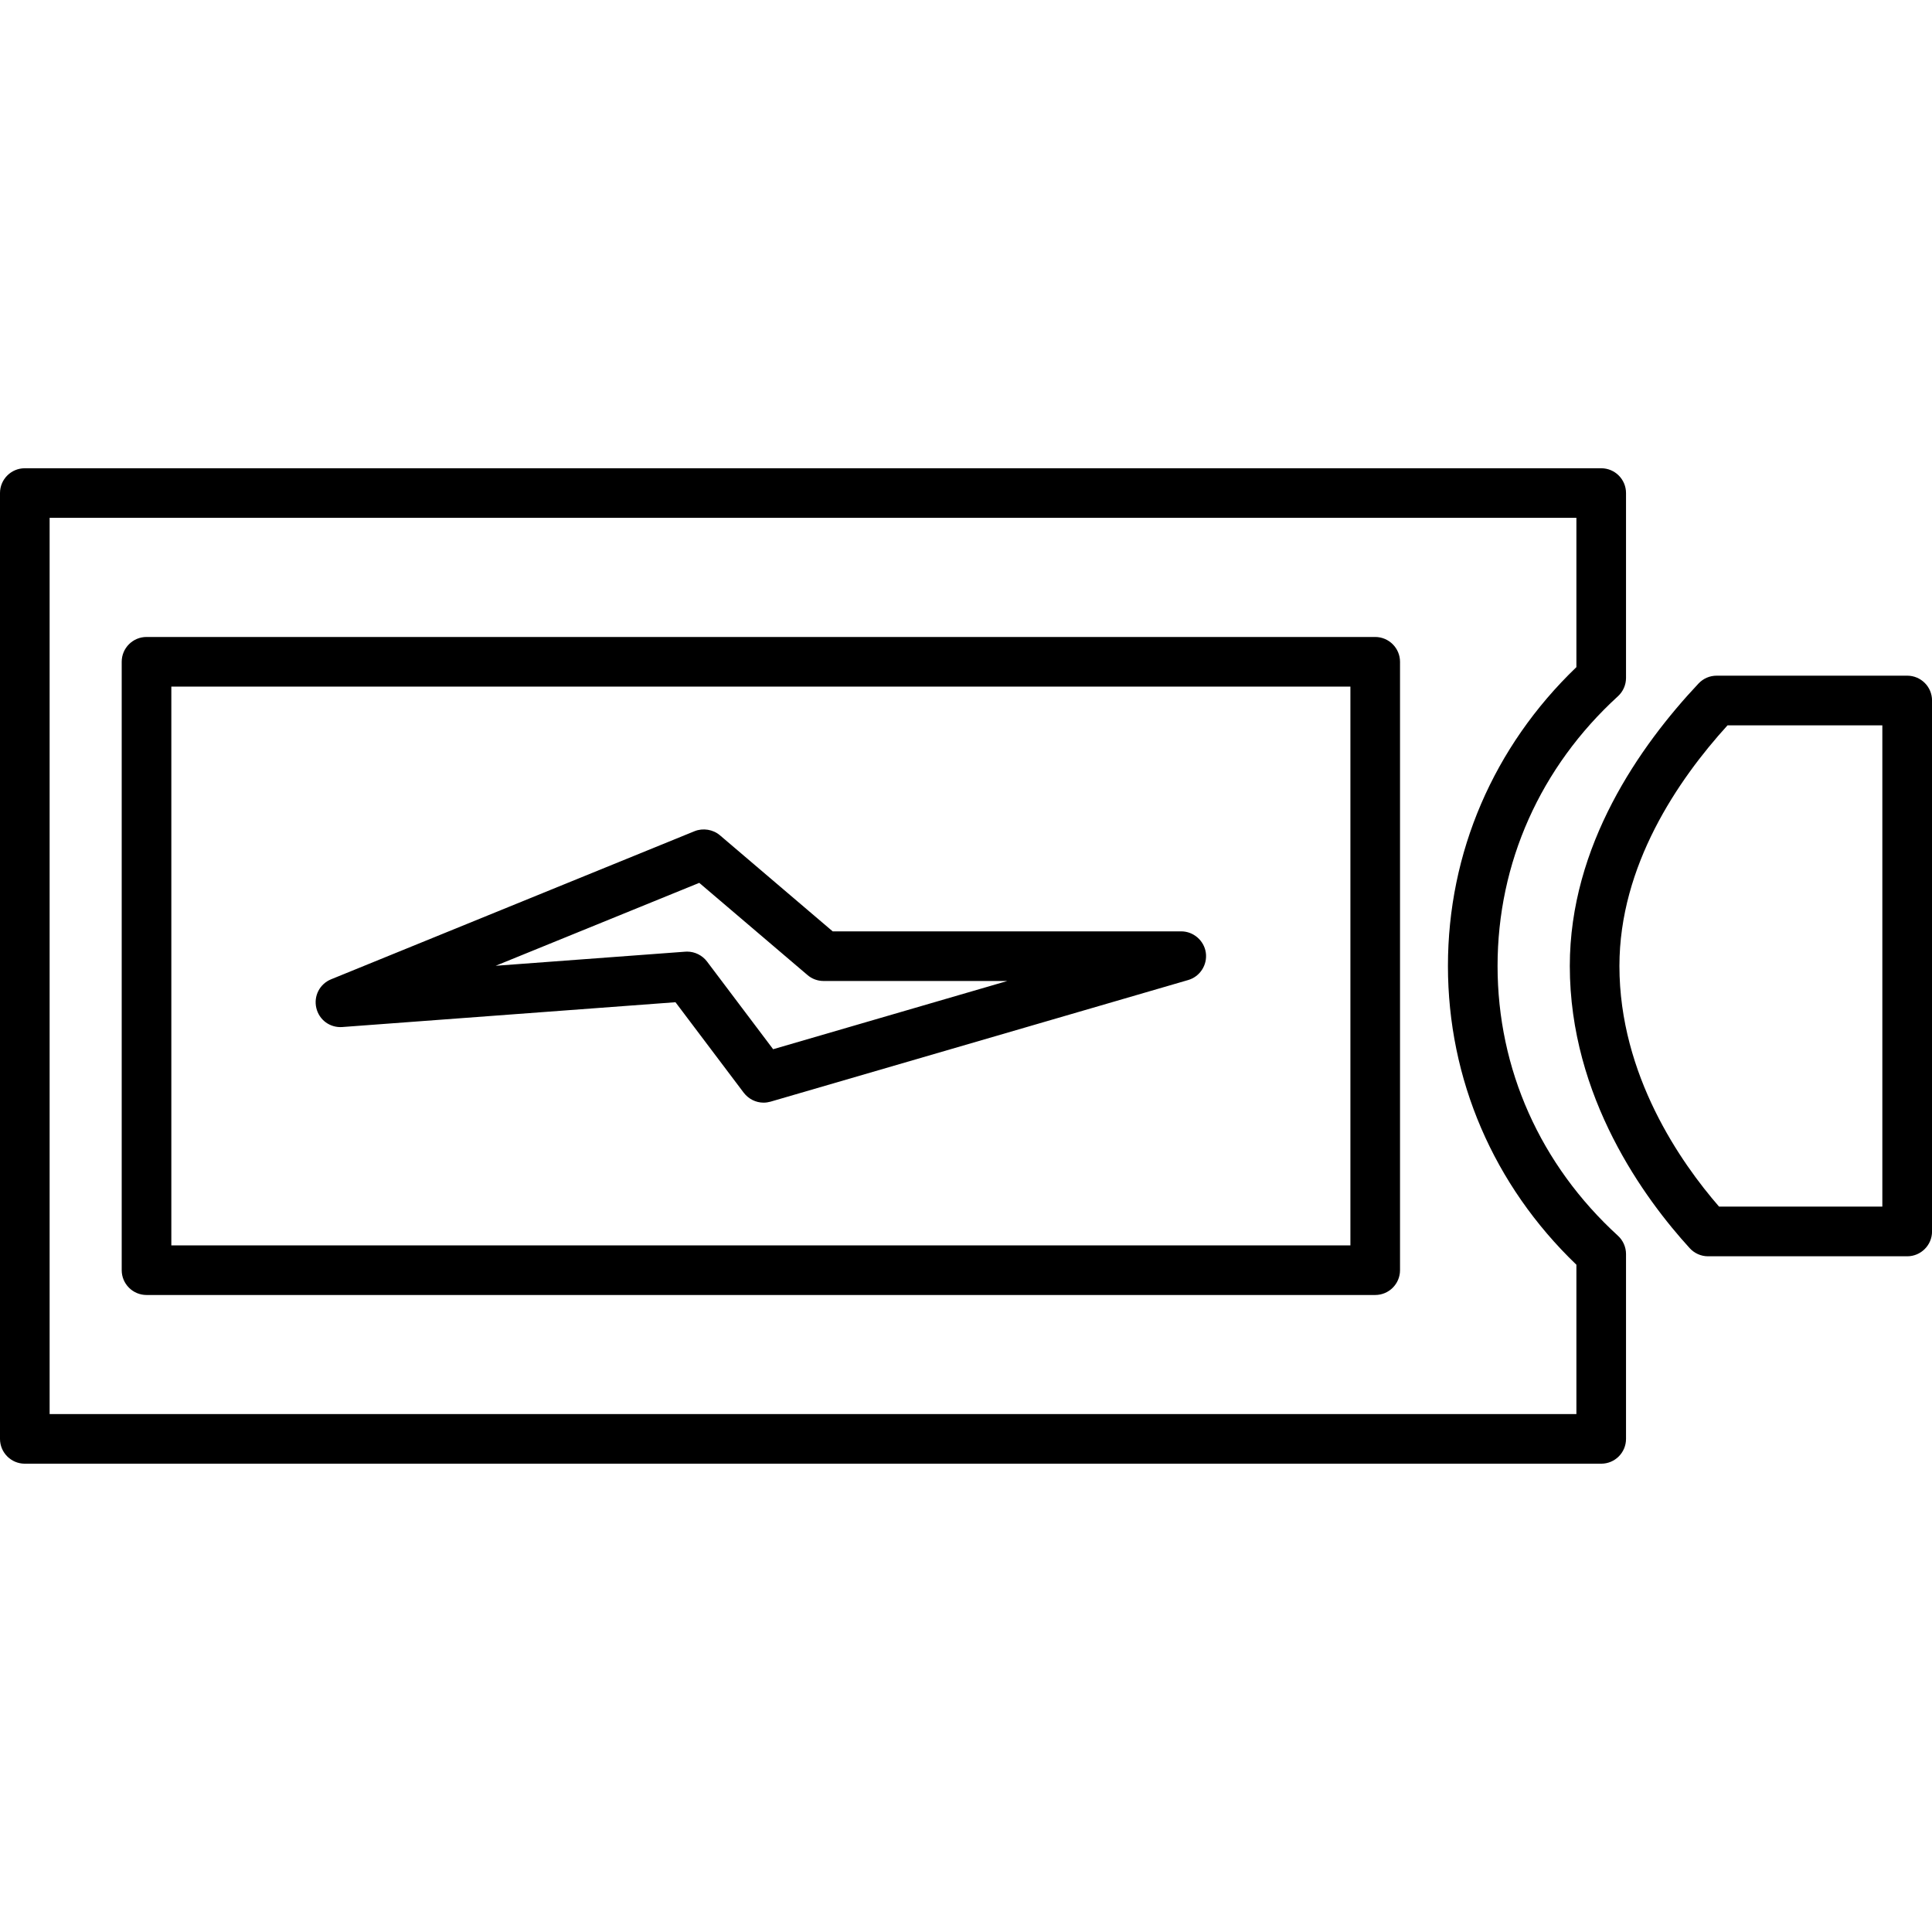 <?xml version="1.0" encoding="iso-8859-1"?>
<!-- Generator: Adobe Illustrator 16.0.0, SVG Export Plug-In . SVG Version: 6.00 Build 0)  -->
<!DOCTYPE svg PUBLIC "-//W3C//DTD SVG 1.1//EN" "http://www.w3.org/Graphics/SVG/1.1/DTD/svg11.dtd">
<svg version="1.1" id="Capa_1" xmlns="http://www.w3.org/2000/svg" xmlns:xlink="http://www.w3.org/1999/xlink" x="0px" y="0px"
	 width="48.669px" height="48.669px" viewBox="0 0 48.669 48.669" style="enable-background:new 0 0 48.669 48.669;"
	 xml:space="preserve">
<g>
	<path d="M0,12.42v23.827c0,0.345,0.28,0.625,0.625,0.625h39.711c0.346,0,0.625-0.28,0.625-0.625v-4.656
		c0-0.175-0.074-0.343-0.203-0.461c-1.955-1.787-3.033-4.199-3.033-6.796c0-2.596,1.078-5.009,3.033-6.795
		c0.129-0.118,0.203-0.286,0.203-0.462v-4.656c0-0.345-0.279-0.625-0.625-0.625H0.625C0.28,11.795,0,12.076,0,12.42z M1.25,13.045
		h38.461v3.761c-2.087,2.003-3.236,4.674-3.236,7.527c0,2.854,1.15,5.525,3.236,7.527v3.762H1.25V13.045z"/>
	<path d="M42.788,17.218c-1.479,1.572-3.243,4.082-3.243,7.116c0,3.308,1.893,5.874,3.02,7.108c0.117,0.129,0.285,0.205,0.461,0.205
		h5.019c0.345,0,0.625-0.281,0.625-0.625V17.646c0-0.345-0.28-0.625-0.625-0.625h-4.8C43.07,17.021,42.908,17.091,42.788,17.218z
		 M47.418,18.271v12.125h-4.113c-0.955-1.098-2.51-3.31-2.51-6.062c0-2.527,1.471-4.685,2.723-6.062H47.418z"/>
	<path d="M34.643,16.046H3.691c-0.345,0-0.625,0.28-0.625,0.625v15.326c0,0.345,0.28,0.625,0.625,0.625h30.952
		c0.345,0,0.625-0.28,0.625-0.625V16.671C35.268,16.327,34.987,16.046,34.643,16.046z M34.018,31.373H4.316V17.296h29.702V31.373z"
		/>
	<path d="M8.623,25.872l8.393-0.625l1.721,2.282c0.121,0.156,0.303,0.248,0.5,0.248c0.06,0,0.119-0.01,0.174-0.025l10.521-3.064
		c0.297-0.086,0.487-0.382,0.444-0.689c-0.044-0.306-0.312-0.537-0.62-0.537h-8.78l-2.839-2.419
		c-0.173-0.149-0.429-0.19-0.641-0.104l-9.154,3.73c-0.288,0.117-0.444,0.42-0.374,0.722C8.04,25.697,8.316,25.894,8.623,25.872z
		 M17.615,22.24l2.726,2.322c0.112,0.097,0.256,0.15,0.405,0.15h4.63l-5.9,1.719l-1.667-2.211c-0.118-0.155-0.306-0.248-0.5-0.248
		c-0.015,0-0.029,0-0.047,0.002l-4.776,0.355L17.615,22.24z"/>
</g>
<g>
</g>
<g>
</g>
<g>
</g>
<g>
</g>
<g>
</g>
<g>
</g>
<g>
</g>
<g>
</g>
<g>
</g>
<g>
</g>
<g>
</g>
<g>
</g>
<g>
</g>
<g>
</g>
<g>
</g>
</svg>
